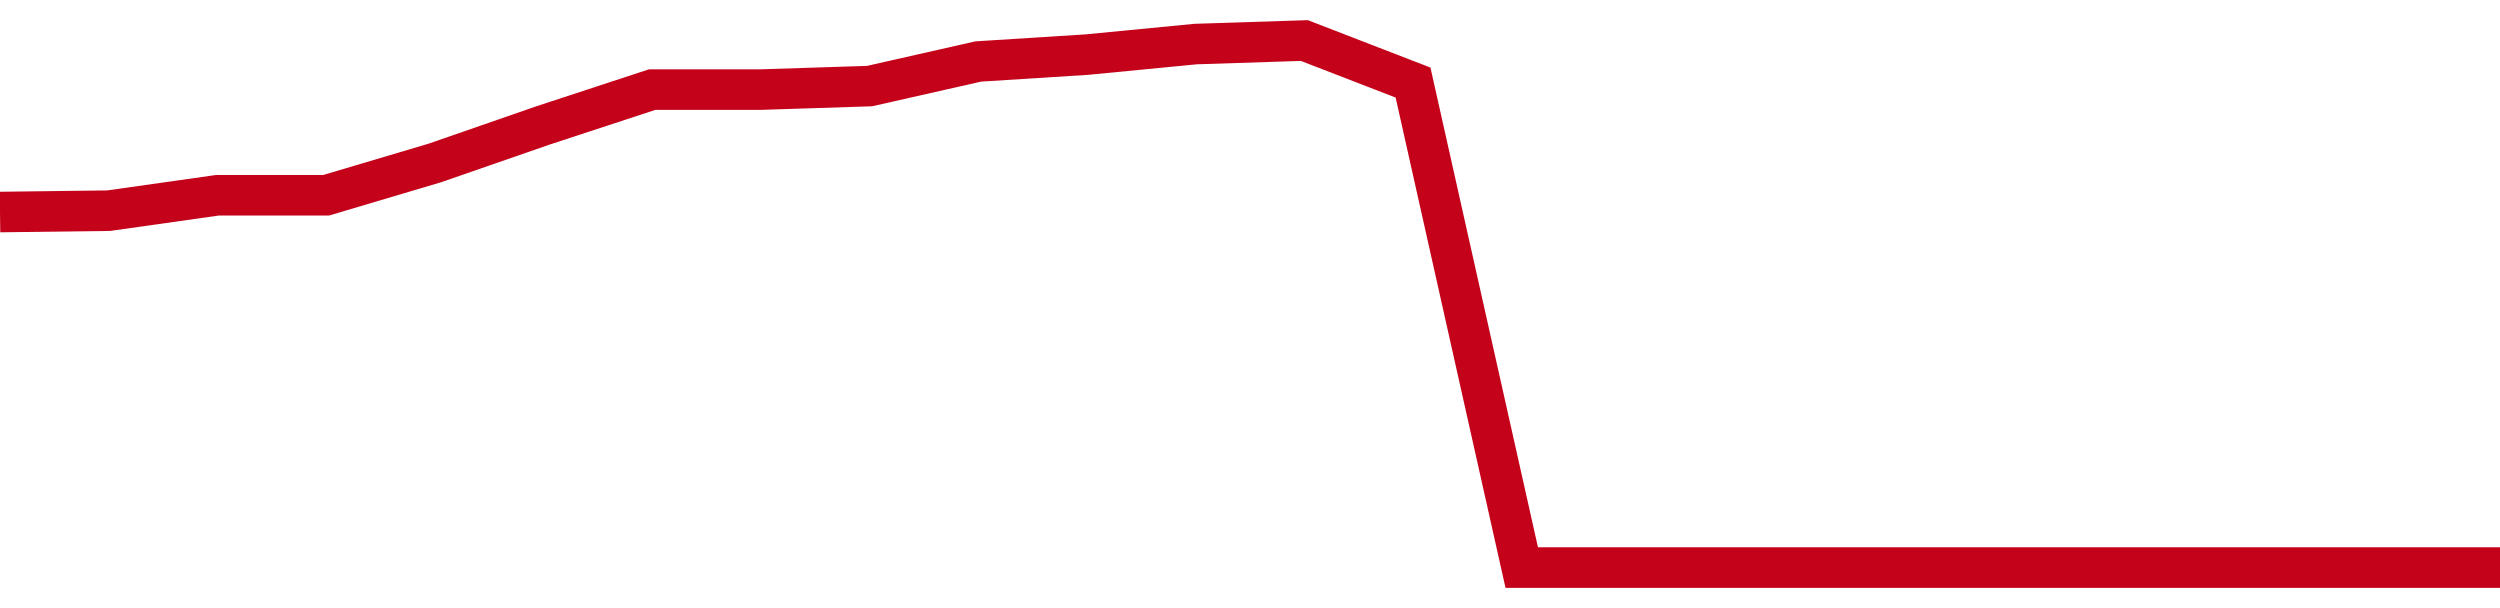 <!-- Generated with https://github.com/jxxe/sparkline/ --><svg viewBox="0 0 185 45" class="sparkline" xmlns="http://www.w3.org/2000/svg"><path class="sparkline--fill" d="M 0 15.69 L 0 15.69 L 8.043 15.59 L 16.087 14.45 L 24.13 14.45 L 32.174 12.06 L 40.217 9.27 L 48.261 6.63 L 56.304 6.63 L 64.348 6.37 L 72.391 4.55 L 80.435 4.04 L 88.478 3.26 L 96.522 3 L 104.565 6.11 L 112.609 42 L 120.652 42 L 128.696 42 L 136.739 42 L 144.783 42 L 152.826 42 L 160.87 42 L 168.913 42 L 176.957 42 L 185 42 V 45 L 0 45 Z" stroke="none" fill="none" ></path><path class="sparkline--line" d="M 0 15.69 L 0 15.69 L 8.043 15.59 L 16.087 14.45 L 24.13 14.45 L 32.174 12.06 L 40.217 9.27 L 48.261 6.63 L 56.304 6.63 L 64.348 6.37 L 72.391 4.55 L 80.435 4.04 L 88.478 3.26 L 96.522 3 L 104.565 6.11 L 112.609 42 L 120.652 42 L 128.696 42 L 136.739 42 L 144.783 42 L 152.826 42 L 160.87 42 L 168.913 42 L 176.957 42 L 185 42" fill="none" stroke-width="3" stroke="#C4021A" ></path></svg>